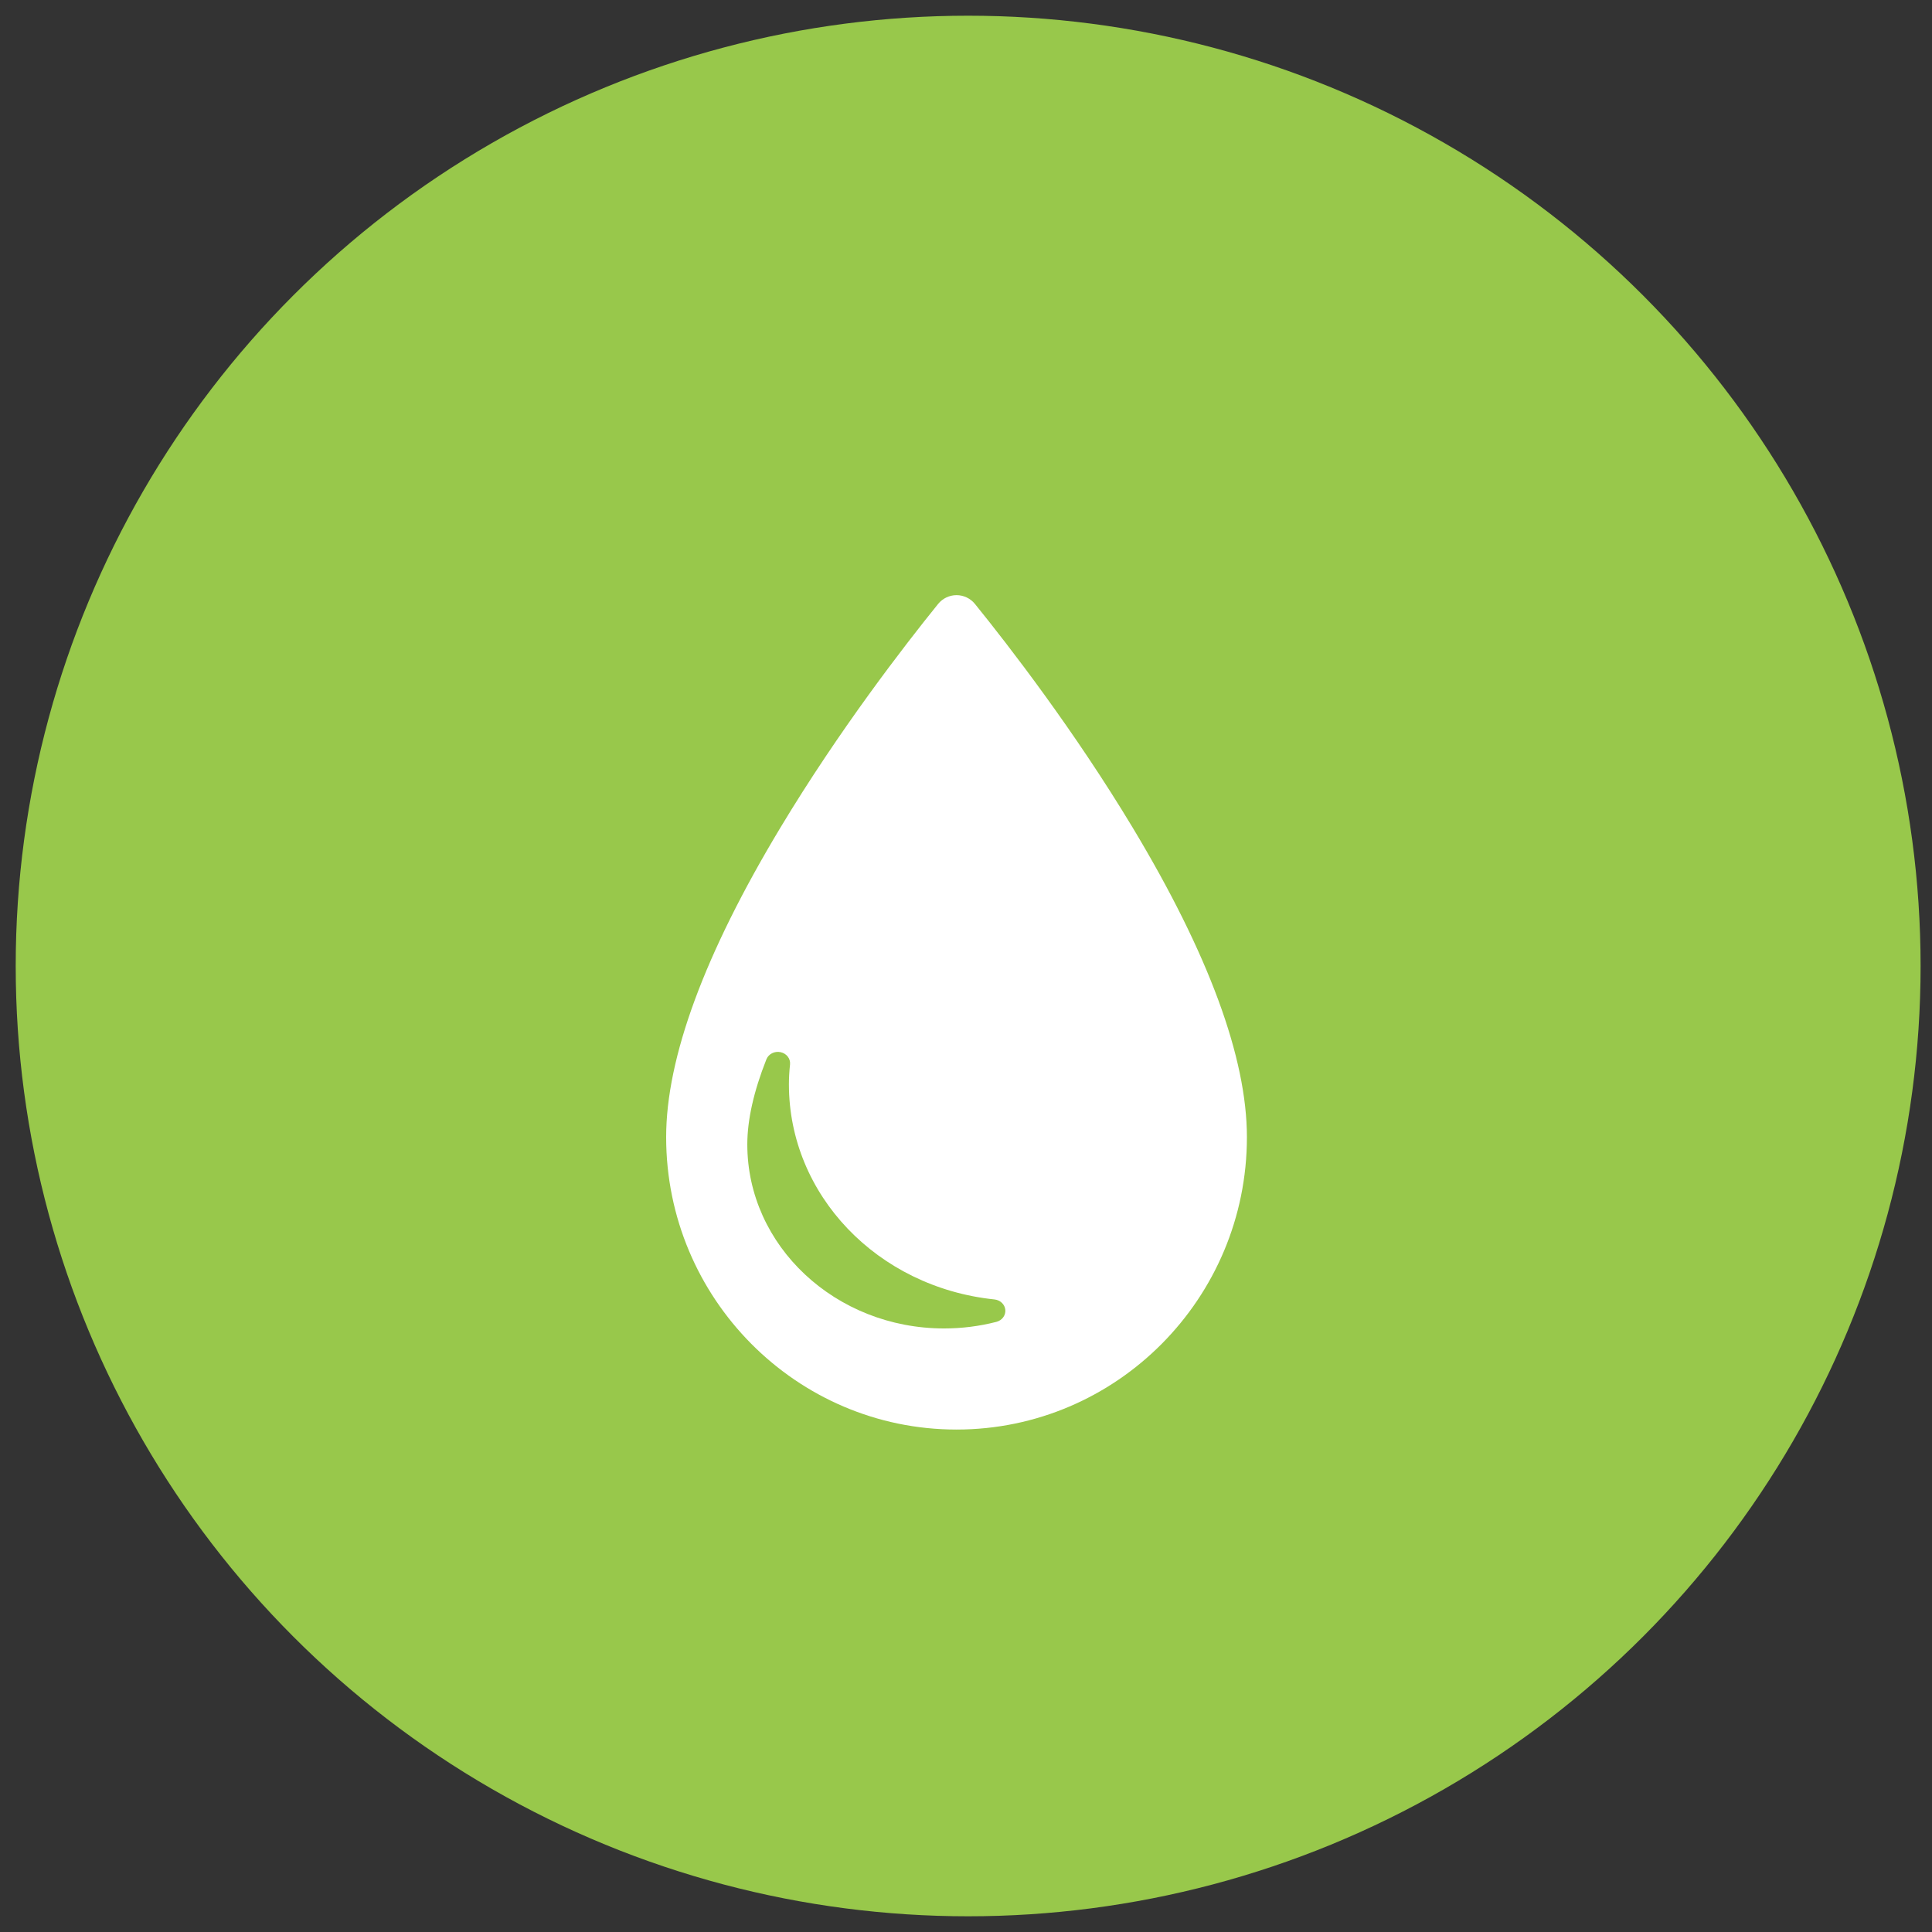 <?xml version="1.0" encoding="UTF-8"?> <!-- Generator: Adobe Illustrator 17.0.0, SVG Export Plug-In . SVG Version: 6.00 Build 0) --> <svg xmlns="http://www.w3.org/2000/svg" xmlns:xlink="http://www.w3.org/1999/xlink" id="Calque_1" x="0px" y="0px" width="123px" height="123px" viewBox="0 0 123 123" xml:space="preserve"><rect x="0" y="0" width="123" height="123" fill="#333333" stroke="none"/> <title>icone_respect_linge</title> <desc>Created with Sketch.</desc> <g id="Maquettes---V5.5"> <g id="C---1---PERSAVON---Nos-Produits---Savon-de-Menage" transform="translate(-906, -1297)"> <g id="LES-GAMMES" transform="translate(452, 910)"> <g id="LES-PLUS" transform="translate(65, 388)"> <g id="ICON-RESPECT" transform="translate(390, 0)"> <g id="icone_respect_linge"> <ellipse id="Oval-2-Copy" fill="#98C84B" cx="60.637" cy="60.5" rx="60.637" ry="60.5"></ellipse> <path id="Shape" fill="#FFFFFF" d="M71.12,51.704c-3.741-6.217-7.901-11.598-10.049-14.252 c-0.287-0.355-0.719-0.562-1.174-0.562c-0.455,0-0.886,0.206-1.174,0.562c-2.147,2.655-6.308,8.037-10.048,14.255 c-4.821,8.013-7.265,14.638-7.265,19.69c0,10.264,8.293,18.615,18.487,18.615s18.487-8.351,18.487-18.615 C78.384,66.341,75.94,59.716,71.12,51.704z M62.434,83.156c-1.079,0.278-2.2,0.419-3.331,0.419 c-6.907,0-12.526-5.256-12.526-11.716c0-1.56,0.409-3.382,1.215-5.416c0.136-0.344,0.524-0.54,0.906-0.457 c0.382,0.083,0.639,0.418,0.599,0.783c-0.047,0.436-0.071,0.862-0.071,1.266c0,7.031,5.626,12.918,13.087,13.694 c0.371,0.039,0.661,0.318,0.691,0.667C63.034,82.744,62.794,83.063,62.434,83.156z"></path> </g> </g> </g> </g> </g> </g> </svg> 
